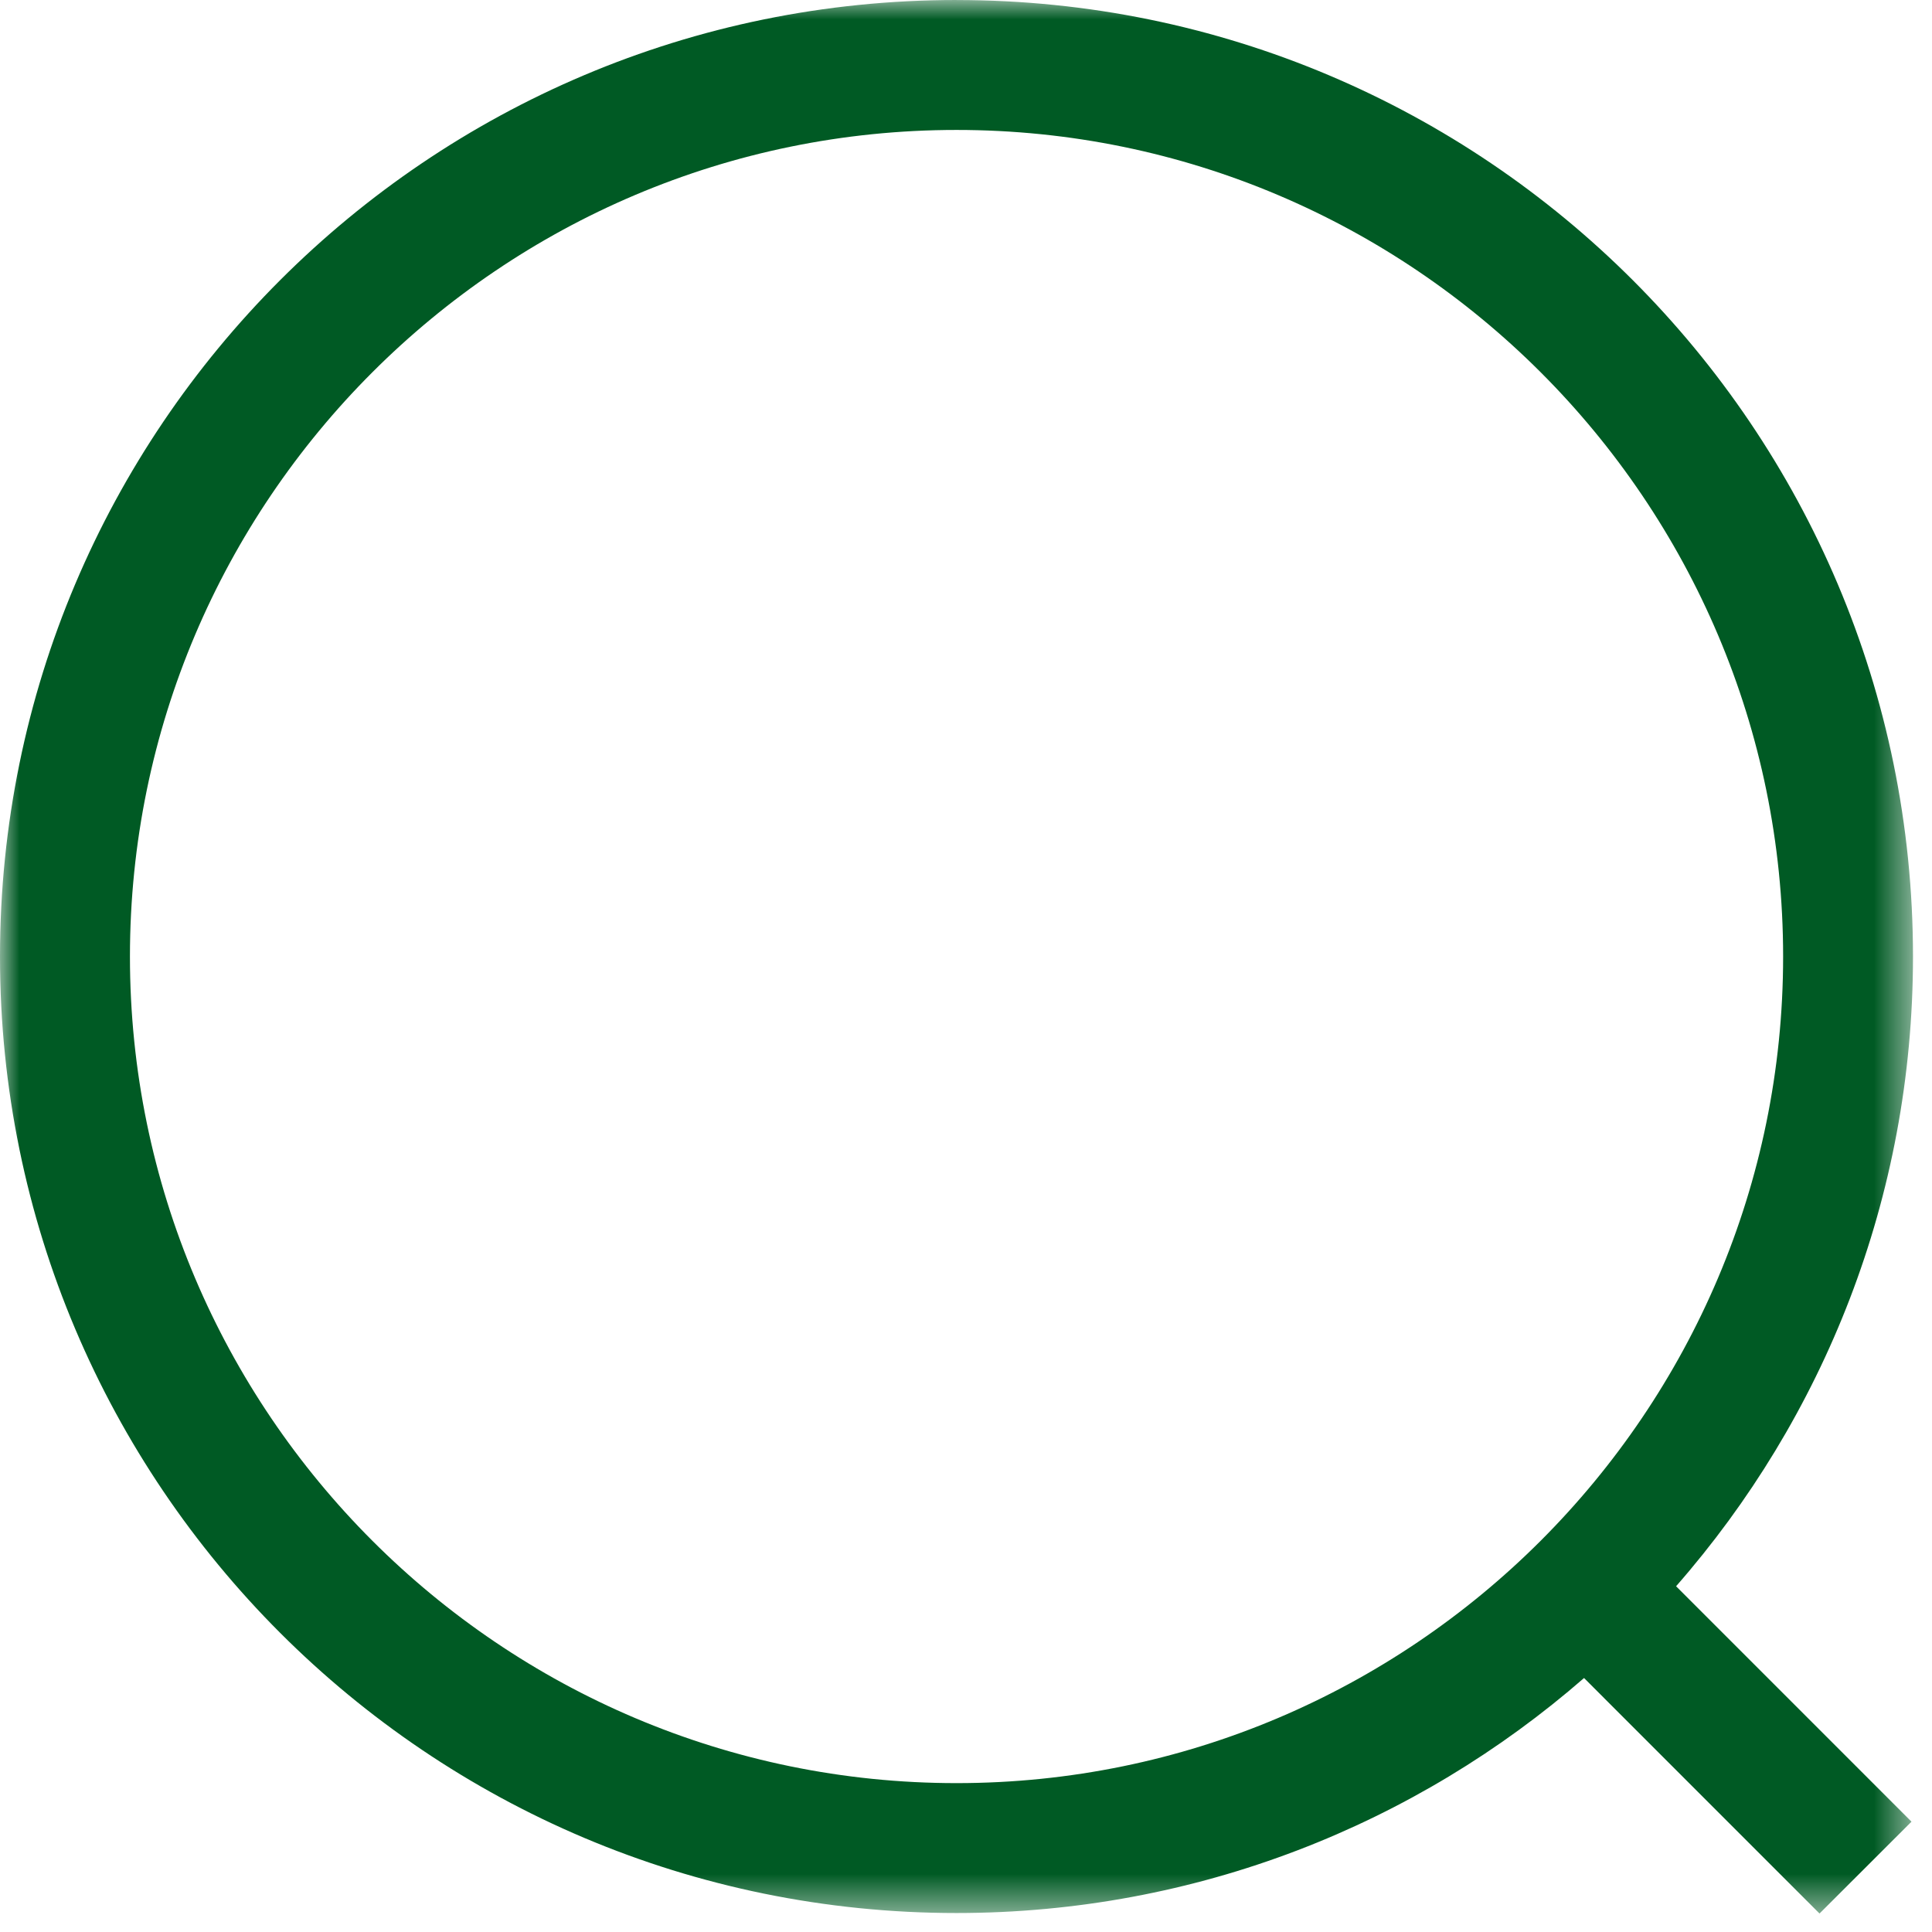 <?xml version="1.0" encoding="UTF-8"?> <svg xmlns="http://www.w3.org/2000/svg" xmlns:xlink="http://www.w3.org/1999/xlink" height="50" viewBox="0 0 50 50" width="50"><mask id="a" fill="#fff"><path d="m0 0h49.508v49.521h-49.508z" fill="#fff" fill-rule="evenodd"></path></mask><path d="m3.363 24.755c0-11.795 9.596-21.392 21.392-21.392 11.794 0 21.392 9.596 21.392 21.392 0 11.794-9.598 21.392-21.392 21.392-11.795 0-21.392-9.598-21.392-21.392m21.392-24.755c-13.673 0-24.755 11.083-24.755 24.755 0 13.67 11.082 24.754 24.755 24.754 6.217 0 11.894-2.298 16.24-6.082l6.094 6.095 2.38-2.377-6.092-6.093c3.814-4.355 6.131-10.054 6.131-16.296 0-13.671-11.083-24.755-24.754-24.755" fill="#005a24" fill-rule="evenodd" mask="url(#a)"></path></svg> 